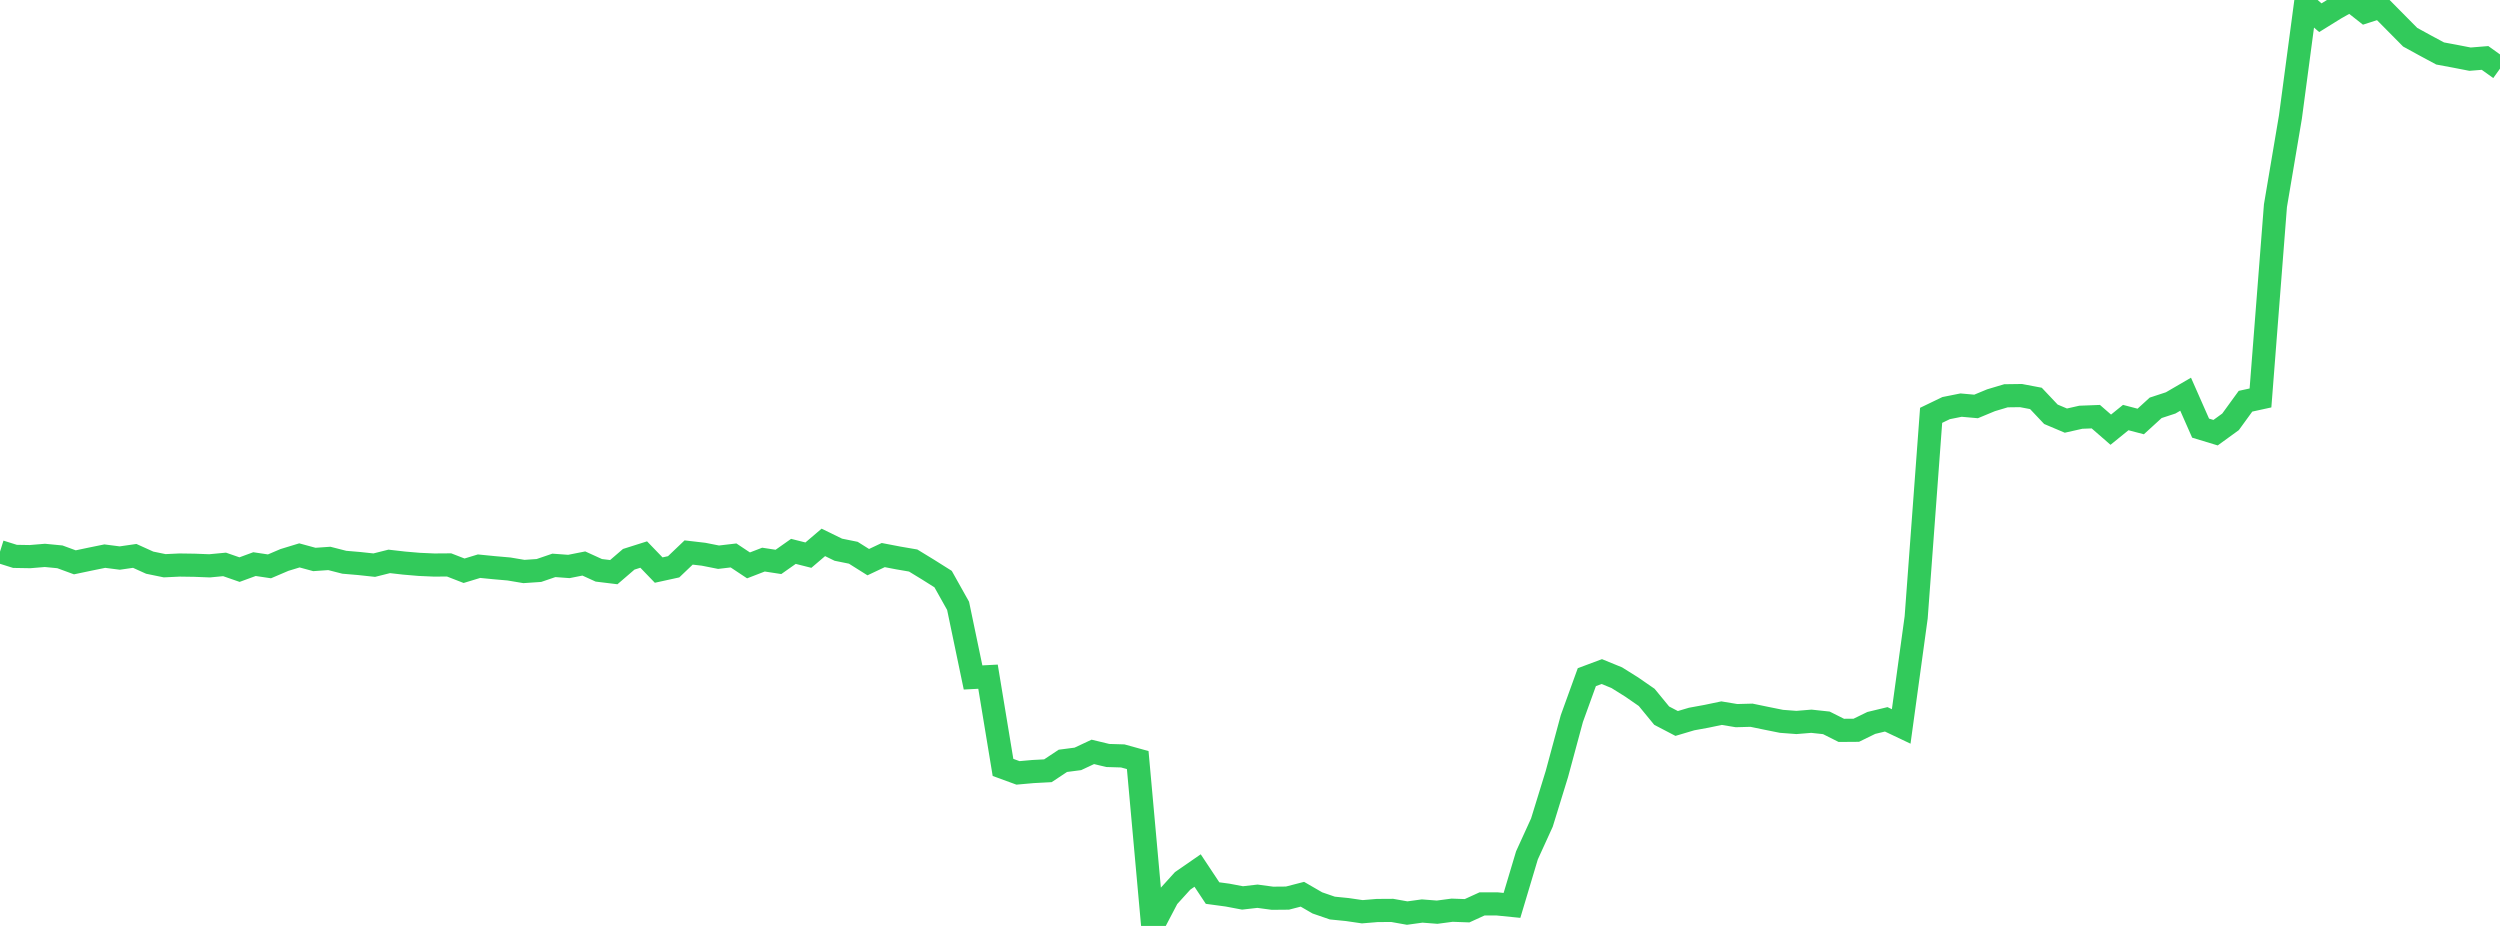 <?xml version="1.0" standalone="no"?>
<!DOCTYPE svg PUBLIC "-//W3C//DTD SVG 1.1//EN" "http://www.w3.org/Graphics/SVG/1.1/DTD/svg11.dtd">

<svg width="135" height="50" viewBox="0 0 135 50" preserveAspectRatio="none" 
  xmlns="http://www.w3.org/2000/svg"
  xmlns:xlink="http://www.w3.org/1999/xlink">


<polyline points="0.0, 29.79 0.808, 30.044 1.617, 30.058 2.425, 29.991 3.234, 30.069 4.042, 30.366 4.85, 30.196 5.659, 30.031 6.467, 30.135 7.275, 30.018 8.084, 30.384 8.892, 30.55 9.701, 30.512 10.509, 30.524 11.317, 30.555 12.126, 30.478 12.934, 30.759 13.743, 30.462 14.551, 30.583 15.359, 30.238 16.168, 29.991 16.976, 30.211 17.784, 30.155 18.593, 30.362 19.401, 30.431 20.21, 30.518 21.018, 30.315 21.826, 30.407 22.635, 30.476 23.443, 30.512 24.251, 30.506 25.06, 30.82 25.868, 30.574 26.677, 30.654 27.485, 30.725 28.293, 30.861 29.102, 30.806 29.91, 30.53 30.719, 30.589 31.527, 30.429 32.335, 30.797 33.144, 30.896 33.952, 30.201 34.76, 29.945 35.569, 30.784 36.377, 30.607 37.186, 29.835 37.994, 29.929 38.802, 30.089 39.611, 29.994 40.419, 30.531 41.228, 30.219 42.036, 30.343 42.844, 29.774 43.653, 29.978 44.461, 29.289 45.269, 29.684 46.078, 29.848 46.886, 30.356 47.695, 29.974 48.503, 30.129 49.311, 30.268 50.12, 30.762 50.928, 31.271 51.737, 32.716 52.545, 36.583 53.353, 36.541 54.162, 41.44 54.97, 41.736 55.778, 41.664 56.587, 41.621 57.395, 41.085 58.204, 40.98 59.012, 40.601 59.82, 40.796 60.629, 40.82 61.437, 41.044 62.246, 50.0 63.054, 48.458 63.862, 47.567 64.671, 47.008 65.479, 48.226 66.287, 48.335 67.096, 48.488 67.904, 48.396 68.713, 48.505 69.521, 48.498 70.329, 48.289 71.138, 48.757 71.946, 49.035 72.754, 49.116 73.563, 49.234 74.371, 49.167 75.18, 49.162 75.988, 49.306 76.796, 49.195 77.605, 49.258 78.413, 49.151 79.222, 49.18 80.03, 48.811 80.838, 48.81 81.647, 48.891 82.455, 46.19 83.263, 44.419 84.072, 41.794 84.88, 38.802 85.689, 36.567 86.497, 36.265 87.305, 36.595 88.114, 37.101 88.922, 37.66 89.731, 38.645 90.539, 39.067 91.347, 38.827 92.156, 38.679 92.964, 38.51 93.772, 38.644 94.581, 38.622 95.389, 38.789 96.198, 38.952 97.006, 39.013 97.814, 38.947 98.623, 39.034 99.431, 39.44 100.24, 39.434 101.048, 39.039 101.856, 38.844 102.665, 39.228 103.473, 33.34 104.281, 22.428 105.09, 22.038 105.898, 21.876 106.707, 21.948 107.515, 21.613 108.323, 21.372 109.132, 21.361 109.94, 21.514 110.749, 22.371 111.557, 22.713 112.365, 22.531 113.174, 22.5 113.982, 23.203 114.79, 22.548 115.599, 22.76 116.407, 22.022 117.216, 21.757 118.024, 21.287 118.832, 23.119 119.641, 23.365 120.449, 22.779 121.257, 21.666 122.066, 21.489 122.874, 11.107 123.683, 6.318 124.491, 0.249 125.299, 0.957 126.108, 0.455 126.916, 0.0 127.725, 0.636 128.533, 0.376 129.341, 1.193 130.15, 2.01 130.958, 2.453 131.766, 2.887 132.575, 3.038 133.383, 3.195 134.192, 3.129 135.0, 3.707" fill="none" stroke="#32ca5b" stroke-width="1.25"/>

</svg>